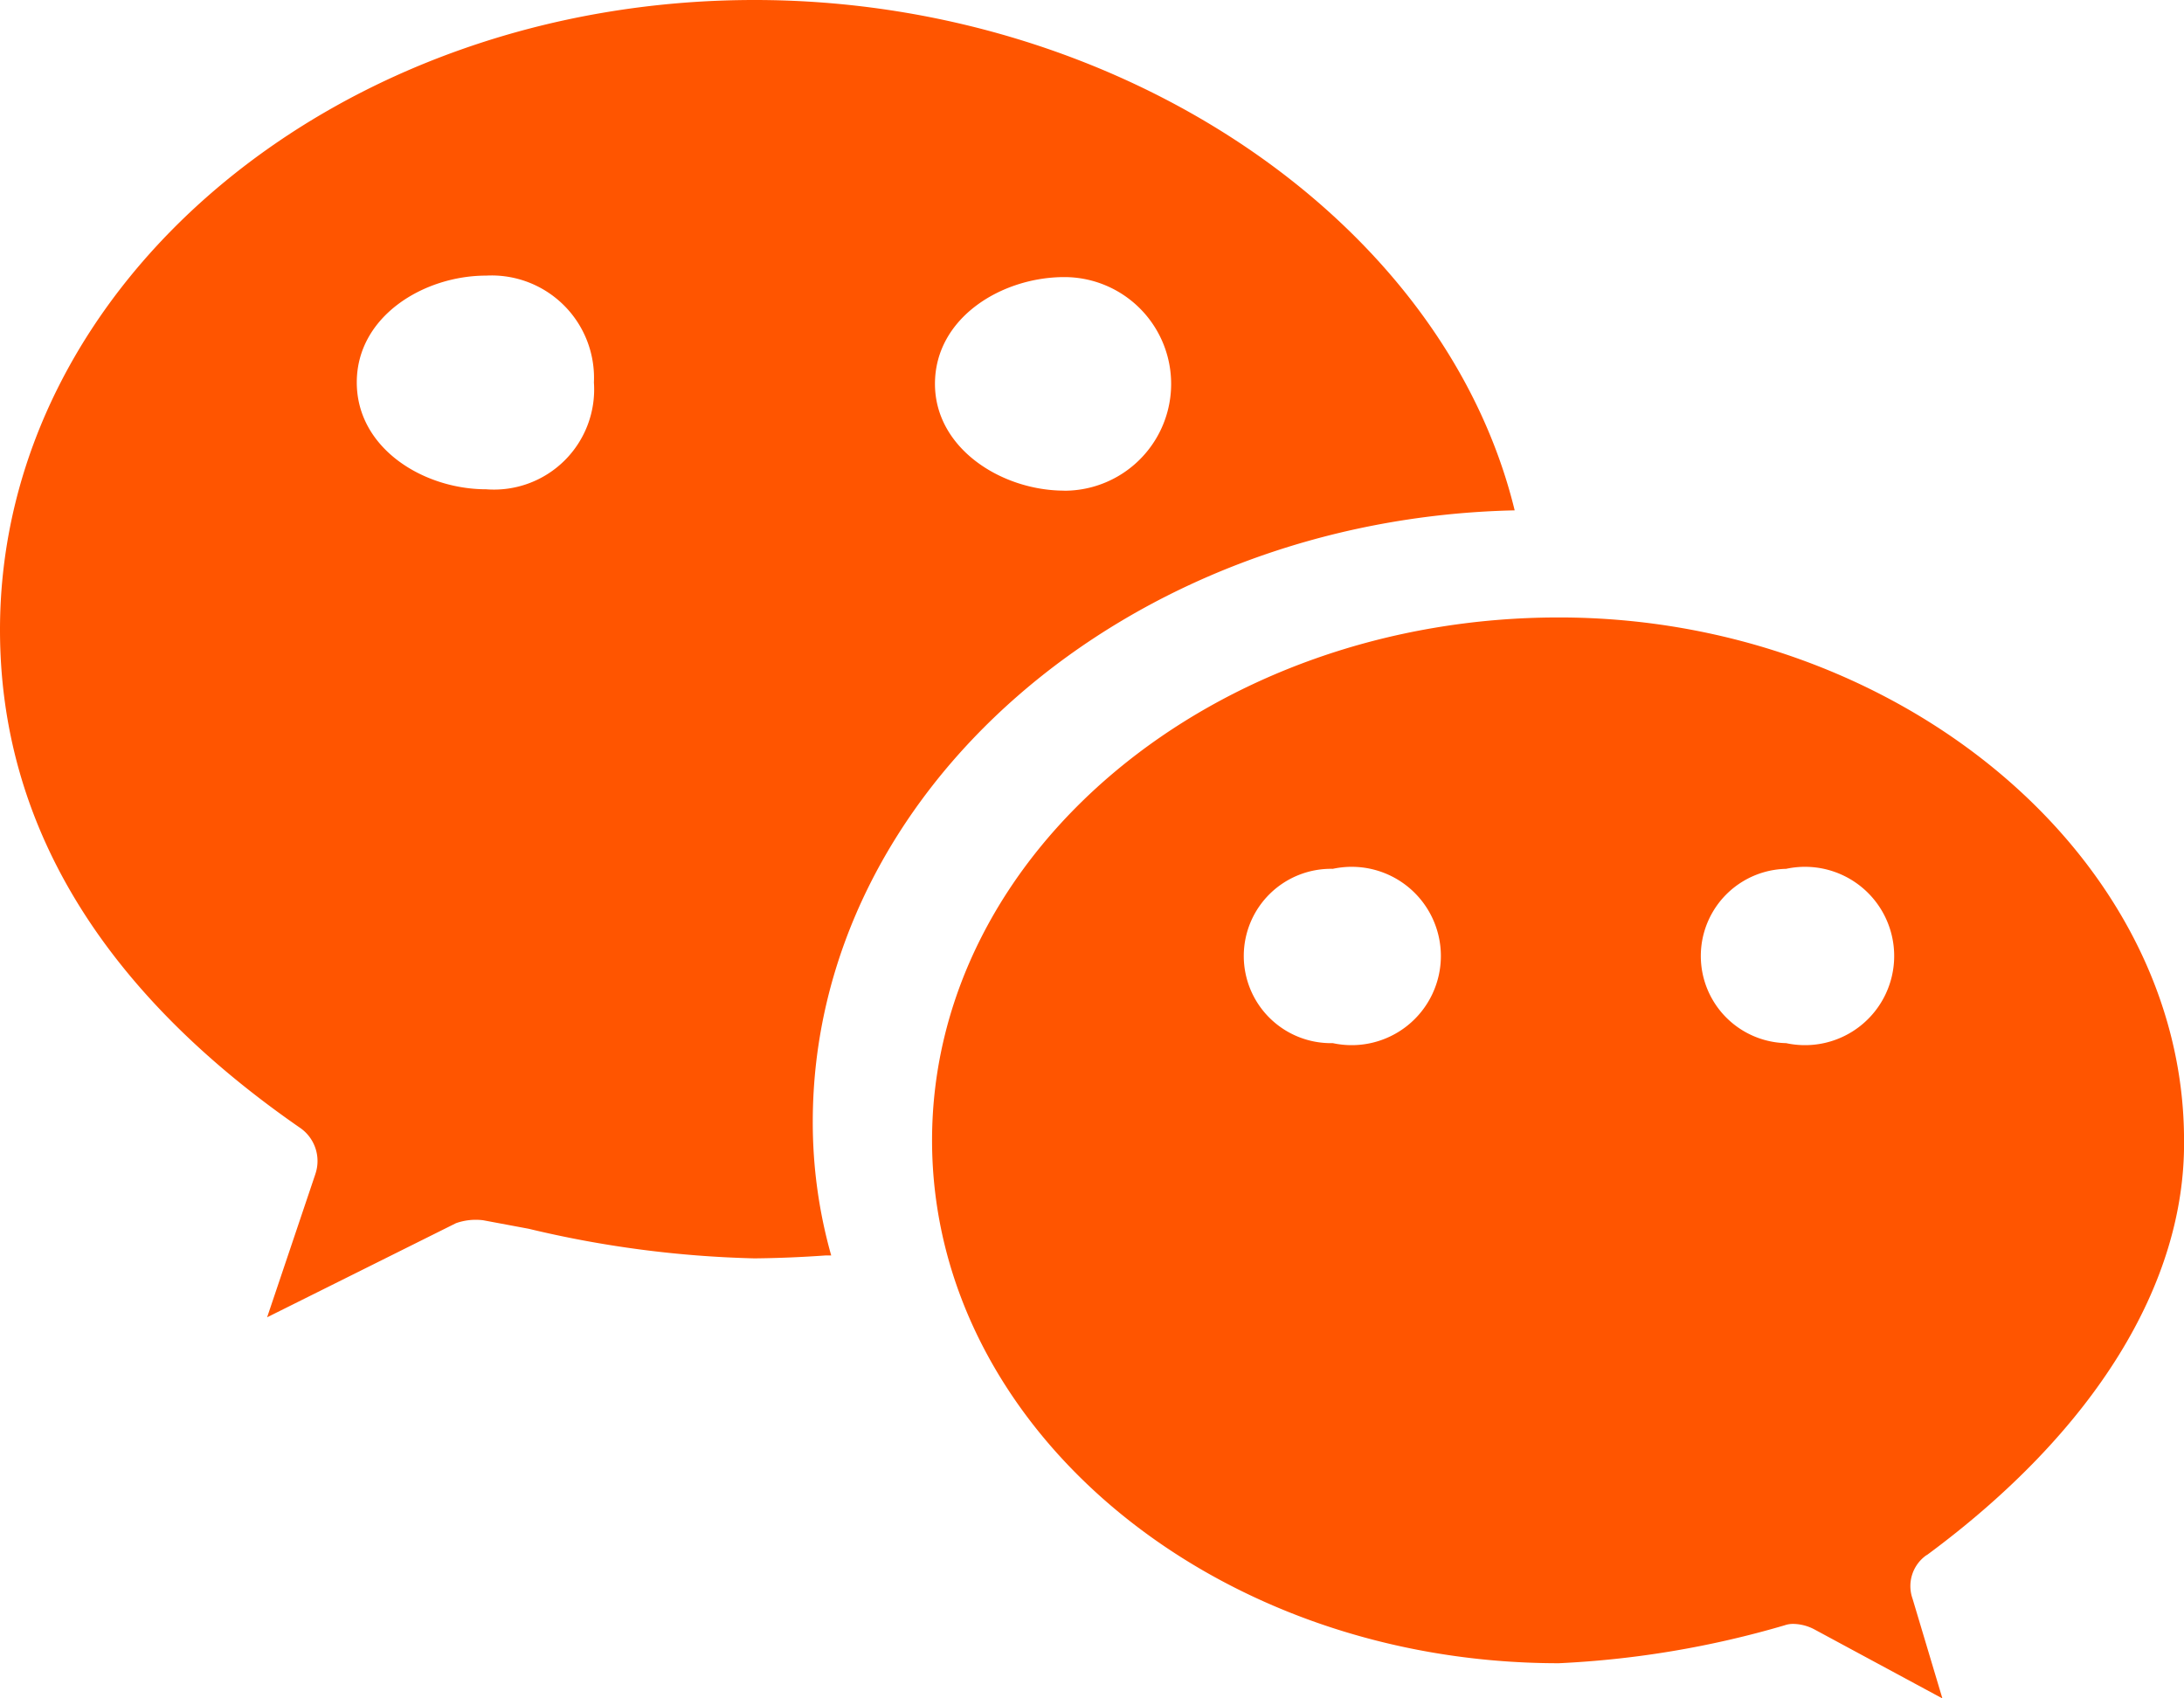<svg xmlns="http://www.w3.org/2000/svg" width="54.707" height="42.549" viewBox="0 0 54.707 42.549">
  <path id="Path_1875" data-name="Path 1875" d="M7.9,143.189a1.009,1.009,0,0,0-.392-1.161C2.526,138.575,0,134.384,0,129.558c0-8.7,8.47-15.78,18.9-15.78,9.112,0,17.263,5.495,19.041,12.786-9.716.213-17.582,7.045-17.582,15.321a12.263,12.263,0,0,0,.462,3.346h-.143q-.888.064-1.778.073a26.9,26.9,0,0,1-5.659-.742l-1.14-.213a1.486,1.486,0,0,0-.678.073l-4.732,2.358,1.21-3.592ZM26.66,126.072a2.676,2.676,0,1,0,0-5.352c-1.568,0-3.24,1.018-3.24,2.675,0,1.62,1.672,2.675,3.24,2.675Zm-11.783-2.714a2.564,2.564,0,0,0-2.7-2.675c-1.565,0-3.24,1.021-3.24,2.675s1.672,2.678,3.24,2.678a2.509,2.509,0,0,0,2.7-2.675Zm33.386,29.377a.945.945,0,0,0-.356,1.094l.748,2.5-3.2-1.726a1.167,1.167,0,0,0-.5-.14.642.642,0,0,0-.249.033,24.019,24.019,0,0,1-5.659.951c-8.65,0-15.7-5.881-15.7-13.1s7.051-13.1,15.7-13.1c8.507,0,15.661,5.987,15.661,13.1.036,3.592-2.243,7.291-6.443,10.391Zm-14.877-17.19a2.184,2.184,0,1,0,0,4.367,2.234,2.234,0,1,0,0-4.367Zm11.355,0a2.184,2.184,0,0,0,0,4.367,2.234,2.234,0,1,0,0-4.367Z" transform="translate(0 -113.778)" fill="#f50"/>
</svg>

